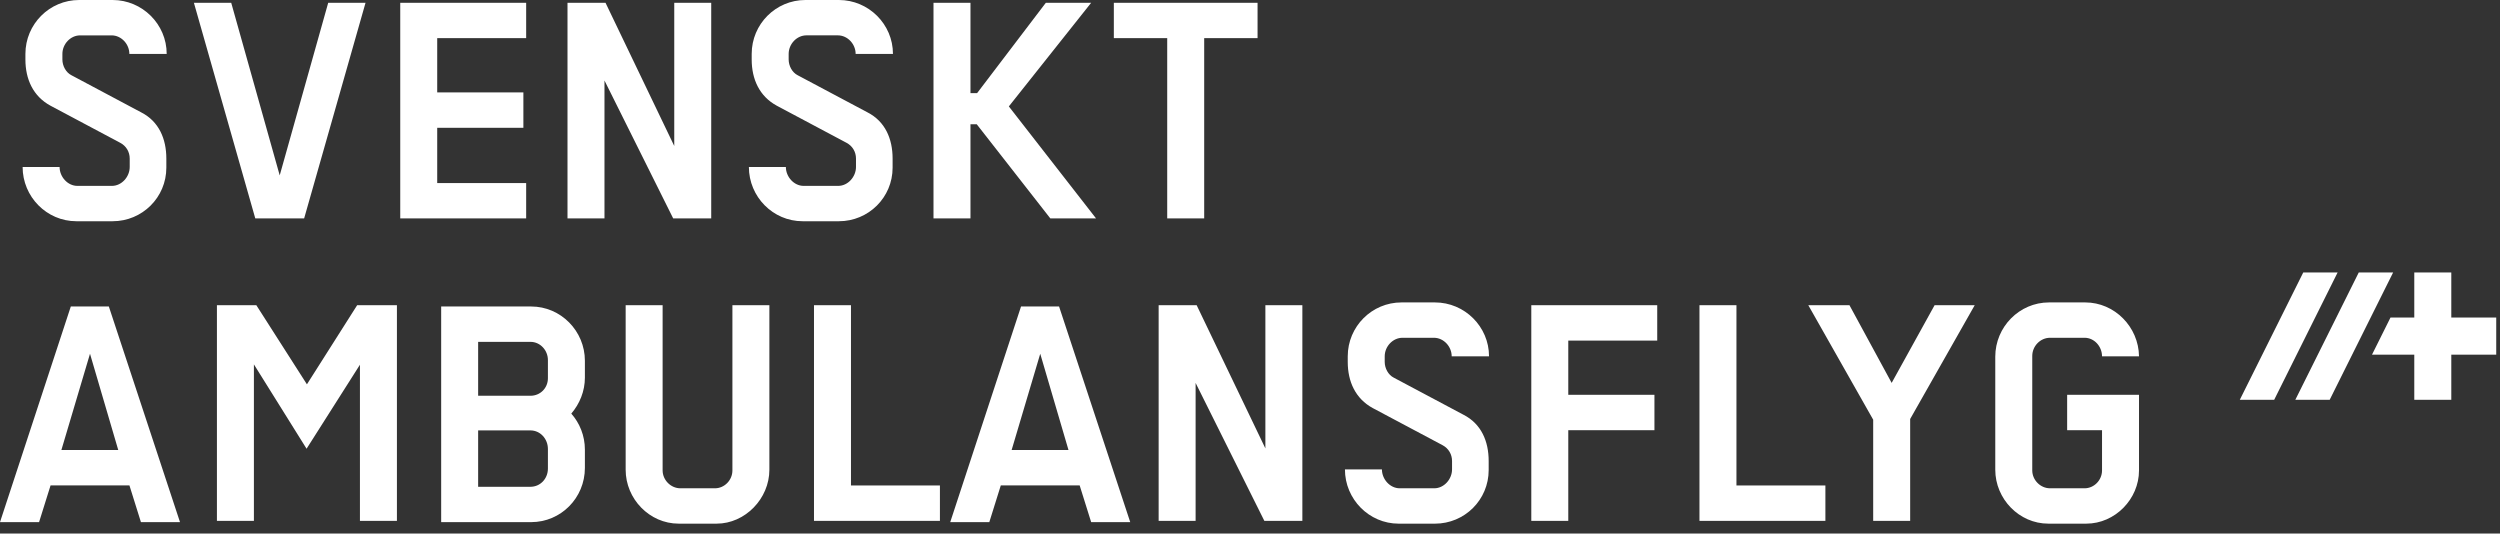 <?xml version="1.0" encoding="UTF-8" standalone="no"?>
<svg width="164px" height="35px" viewBox="0 0 164 35" version="1.1" xmlns="http://www.w3.org/2000/svg" xmlns:xlink="http://www.w3.org/1999/xlink">
    <rect x="0" y="0" width="164" height="35" fill="#333333" stroke="none"/>
    <!-- Generator: Sketch 40.3 (33839) - http://www.bohemiancoding.com/sketch -->
    <title>logo</title>
    <desc>Created with Sketch.</desc>
    <defs></defs>
    <g id="mobile" stroke="none" stroke-width="1" fill="none" fill-rule="evenodd">
        <g id="Home" transform="translate(-13, -24)" fill="#FFFFFF">
            <g id="header">
                <g id="logo" transform="translate(13, 24)">
                    <path d="M7.342,12.194 L5.077,12.194 C4.435,12.194 3.909,11.596 3.909,10.954 L1.484,10.954 C1.484,12.905 3.063,14.513 5.008,14.513 L7.388,14.513 C9.332,14.513 10.912,12.951 10.912,11 L10.912,10.402 C10.912,9.116 10.431,7.969 9.264,7.372 L4.688,4.937 C4.322,4.753 4.093,4.317 4.093,3.904 L4.093,3.536 C4.093,2.893 4.619,2.32 5.26,2.32 L7.319,2.32 C7.96,2.32 8.486,2.893 8.486,3.536 L10.935,3.536 C10.935,1.585 9.332,0 7.388,0 L5.191,0 C3.246,0 1.667,1.585 1.667,3.536 L1.667,3.904 C1.667,5.19 2.17,6.316 3.314,6.935 L7.891,9.37 C8.28,9.576 8.509,9.966 8.509,10.402 L8.509,10.954 C8.509,11.596 7.983,12.194 7.342,12.194 Z M19.951,14.329 L23.979,0.183 L21.53,0.183 L18.349,11.505 L15.168,0.183 L12.72,0.183 L16.747,14.329 L19.951,14.329 Z M34.516,12.01 L28.681,12.01 L28.681,8.382 L34.334,8.382 L34.334,6.062 L28.681,6.062 L28.681,2.503 L34.516,2.503 L34.516,0.183 L26.256,0.183 L26.256,14.329 L34.516,14.329 L34.516,12.01 Z M46.656,14.329 L46.656,0.183 L44.231,0.183 L44.231,9.576 L39.722,0.183 L37.228,0.183 L37.228,14.329 L39.654,14.329 L39.654,5.281 L44.162,14.329 L46.656,14.329 Z M58.555,11 L58.555,10.402 C58.555,9.116 58.075,7.969 56.908,7.371 L52.331,4.938 C51.965,4.754 51.736,4.317 51.736,3.904 L51.736,3.536 C51.736,2.893 52.263,2.319 52.903,2.319 L54.963,2.319 C55.603,2.319 56.13,2.893 56.13,3.536 L58.578,3.536 C58.578,1.584 56.976,0 55.031,0 L52.835,0 C50.89,0 49.311,1.584 49.311,3.536 L49.311,3.904 C49.311,5.19 49.814,6.315 50.958,6.935 L55.535,9.37 C55.924,9.576 56.153,9.966 56.153,10.402 L56.153,10.954 C56.153,11.596 55.626,12.194 54.985,12.194 L52.72,12.194 C52.079,12.194 51.553,11.596 51.553,10.954 L49.127,10.954 C49.127,12.906 50.706,14.513 52.651,14.513 L55.031,14.513 C56.976,14.513 58.555,12.952 58.555,11 Z M63.663,8.152 L64.075,8.152 L68.903,14.329 L71.902,14.329 L66.18,6.981 L71.58,0.183 L68.606,0.183 L64.098,6.109 L63.663,6.109 L63.663,0.183 L61.237,0.183 L61.237,14.329 L63.663,14.329 L63.663,8.152 Z M76.569,14.329 L78.995,14.329 L78.995,2.503 L82.496,2.503 L82.496,0.183 L73.068,0.183 L73.068,2.503 L76.569,2.503 L76.569,14.329 Z M20.134,25.212 L16.816,20.022 L14.23,20.022 L14.23,34.168 L16.656,34.168 L16.656,23.903 L20.111,29.437 L23.612,23.926 L23.612,34.168 L26.038,34.168 L26.038,20.022 L23.429,20.022 L20.134,25.212 Z M48.046,30.861 C48.046,31.504 47.519,32.032 46.901,32.032 L44.636,32.032 C43.995,32.032 43.468,31.481 43.468,30.861 L43.468,20.022 L41.043,20.022 L41.043,30.816 C41.043,32.721 42.599,34.351 44.521,34.351 L47.016,34.351 C48.869,34.351 50.471,32.721 50.471,30.816 L50.471,20.022 L48.046,20.022 L48.046,30.861 Z M55.824,20.022 L53.398,20.022 L53.398,34.168 L61.659,34.168 L61.659,31.848 L55.824,31.848 L55.824,20.022 Z M83.009,29.415 L78.501,20.022 L76.007,20.022 L76.007,34.168 L78.432,34.168 L78.432,25.12 L82.941,34.168 L85.435,34.168 L85.435,20.022 L83.009,20.022 L83.009,29.415 Z M92.005,22.158 L94.064,22.158 C94.705,22.158 95.231,22.732 95.231,23.374 L97.68,23.374 C97.68,21.423 96.078,19.839 94.133,19.839 L91.936,19.839 C89.991,19.839 88.412,21.423 88.412,23.374 L88.412,23.742 C88.412,25.028 88.915,26.154 90.059,26.773 L94.637,29.207 C95.025,29.415 95.254,29.805 95.254,30.241 L95.254,30.792 C95.254,31.436 94.728,32.032 94.087,32.032 L91.822,32.032 C91.181,32.032 90.654,31.436 90.654,30.792 L88.228,30.792 C88.228,32.744 89.808,34.352 91.753,34.352 L94.133,34.352 C96.078,34.352 97.657,32.79 97.657,30.838 L97.657,30.241 C97.657,28.955 97.176,27.807 96.01,27.21 L91.432,24.775 C91.067,24.592 90.837,24.156 90.837,23.742 L90.837,23.374 C90.837,22.732 91.363,22.158 92.005,22.158 Z M100.453,34.168 L102.879,34.168 L102.879,28.22 L108.531,28.22 L108.531,25.901 L102.879,25.901 L102.879,22.342 L108.714,22.342 L108.714,20.022 L100.453,20.022 L100.453,34.168 Z M113.911,20.022 L111.485,20.022 L111.485,34.168 L119.746,34.168 L119.746,31.848 L113.911,31.848 L113.911,20.022 Z M124.117,25.074 L124.094,25.12 L121.325,20.022 L118.625,20.022 L122.881,27.532 L122.881,34.168 L125.307,34.168 L125.307,27.485 L129.541,20.022 L126.909,20.022 L124.117,25.074 Z M135.605,28.22 L137.893,28.22 L137.893,30.861 C137.893,31.504 137.367,32.032 136.749,32.032 L134.484,32.032 C133.842,32.032 133.316,31.481 133.316,30.861 L133.316,23.352 C133.316,22.708 133.842,22.158 134.484,22.158 L136.749,22.158 C137.39,22.158 137.893,22.732 137.893,23.375 L140.319,23.375 C140.296,21.446 138.717,19.839 136.794,19.839 L134.415,19.839 C132.47,19.839 130.89,21.446 130.89,23.398 L130.89,30.816 C130.89,32.721 132.447,34.351 134.369,34.351 L136.863,34.351 C138.74,34.351 140.319,32.744 140.319,30.861 L140.319,25.901 L135.605,25.901 L135.605,28.22 Z" id="Combined-Shape"></path>
                    <path d="M4.027,29.521 L5.904,23.206 L7.757,29.521 L4.027,29.521 Z M4.645,20.106 L0,34.252 L2.563,34.252 L3.318,31.84 L8.49,31.84 L9.245,34.252 L11.808,34.252 L7.14,20.106 L4.645,20.106 Z" id="Fill-15"></path>
                    <path d="M35.943,24.814 C35.943,25.458 35.44,25.962 34.799,25.962 L31.366,25.962 L31.366,22.426 L34.799,22.426 C35.44,22.426 35.943,22.977 35.943,23.621 L35.943,24.814 Z M35.943,30.739 C35.943,31.405 35.44,31.933 34.799,31.933 L31.366,31.933 L31.366,28.235 L34.799,28.235 C35.44,28.235 35.943,28.786 35.943,29.453 L35.943,30.739 Z M34.845,20.106 L28.941,20.106 L28.941,34.252 L34.845,34.252 C36.79,34.252 38.369,32.668 38.369,30.693 L38.369,29.499 C38.369,28.58 38.026,27.754 37.477,27.133 C38.026,26.49 38.369,25.664 38.369,24.768 L38.369,23.666 C38.369,21.714 36.79,20.106 34.845,20.106 L34.845,20.106 Z" id="Fill-19"></path>
                    <path d="M66.363,29.521 L68.24,23.206 L70.093,29.521 L66.363,29.521 Z M66.98,20.106 L62.335,34.252 L64.899,34.252 L65.653,31.84 L70.825,31.84 L71.58,34.252 L74.143,34.252 L69.475,20.106 L66.98,20.106 Z" id="Fill-26"></path>
                    <path d="M150.574,26.225 L152.828,26.225 L156.99,17.873 L154.735,17.873 L150.574,26.225 Z M160.805,20.831 L160.805,17.872 L158.377,17.872 L158.377,20.831 L156.816,20.831 L155.603,23.267 L158.377,23.267 L158.377,26.225 L160.805,26.225 L160.805,23.267 L163.753,23.267 L163.753,20.831 L160.805,20.831 Z M146.932,26.225 L149.187,26.225 L153.348,17.873 L151.094,17.873 L146.932,26.225 Z" id="Combined-Shape"></path>
                </g>
            </g>
        </g>
    </g>
</svg>